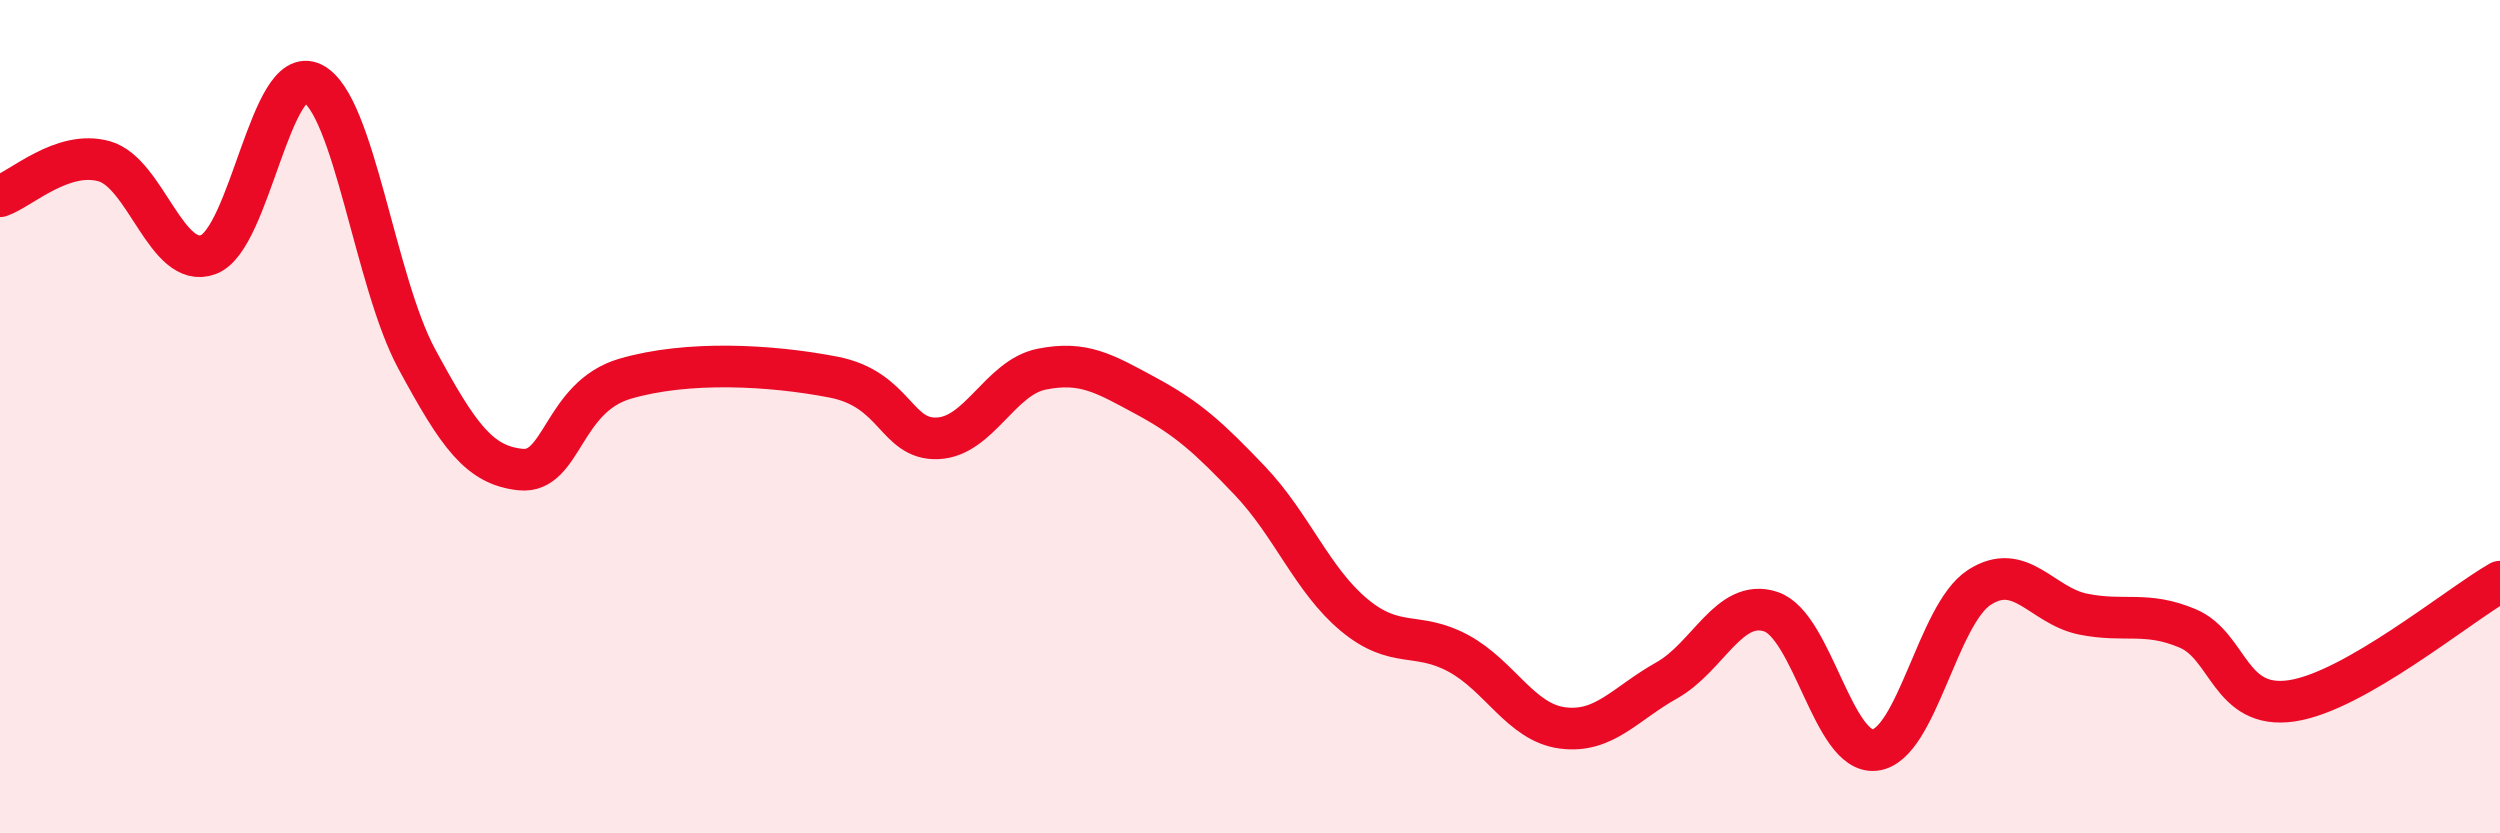 
    <svg width="60" height="20" viewBox="0 0 60 20" xmlns="http://www.w3.org/2000/svg">
      <path
        d="M 0,4.71 C 0.5,4.54 1.5,3.59 2.5,3.87 C 3.5,4.15 4,6.48 5,6.11 C 6,5.74 6.5,1.5 7.5,2 C 8.5,2.5 9,6.76 10,8.61 C 11,10.46 11.5,11.17 12.5,11.27 C 13.5,11.37 13.5,9.53 15,9.09 C 16.5,8.65 18.5,8.76 20,9.05 C 21.5,9.34 21.5,10.56 22.5,10.52 C 23.5,10.48 24,9.06 25,8.86 C 26,8.66 26.5,8.96 27.5,9.5 C 28.5,10.04 29,10.49 30,11.54 C 31,12.59 31.5,13.93 32.5,14.76 C 33.5,15.59 34,15.14 35,15.68 C 36,16.22 36.5,17.34 37.5,17.47 C 38.5,17.6 39,16.89 40,16.33 C 41,15.77 41.5,14.35 42.5,14.68 C 43.5,15.01 44,18.12 45,18 C 46,17.88 46.5,14.75 47.5,14.1 C 48.5,13.45 49,14.54 50,14.74 C 51,14.94 51.5,14.66 52.5,15.08 C 53.5,15.5 53.5,17.04 55,16.82 C 56.5,16.6 59,14.53 60,13.96L60 20L0 20Z"
        fill="#EB0A25"
        opacity="0.1"
        stroke-linecap="round"
        stroke-linejoin="round"
      />
      <path
        d="M 0,4.71 C 0.5,4.54 1.5,3.59 2.5,3.87 C 3.5,4.15 4,6.48 5,6.11 C 6,5.74 6.5,1.5 7.5,2 C 8.5,2.5 9,6.76 10,8.61 C 11,10.46 11.5,11.17 12.5,11.27 C 13.5,11.37 13.5,9.53 15,9.09 C 16.5,8.65 18.5,8.76 20,9.05 C 21.5,9.34 21.5,10.56 22.5,10.52 C 23.5,10.48 24,9.06 25,8.86 C 26,8.66 26.5,8.96 27.5,9.5 C 28.5,10.04 29,10.49 30,11.54 C 31,12.59 31.5,13.93 32.5,14.76 C 33.5,15.59 34,15.14 35,15.68 C 36,16.22 36.5,17.34 37.5,17.47 C 38.5,17.6 39,16.89 40,16.33 C 41,15.77 41.5,14.35 42.5,14.68 C 43.5,15.01 44,18.12 45,18 C 46,17.88 46.5,14.75 47.5,14.1 C 48.5,13.45 49,14.54 50,14.74 C 51,14.94 51.5,14.66 52.5,15.08 C 53.5,15.5 53.5,17.04 55,16.82 C 56.5,16.6 59,14.53 60,13.96"
        stroke="#EB0A25"
        stroke-width="1"
        fill="none"
        stroke-linecap="round"
        stroke-linejoin="round"
      />
    </svg>
  